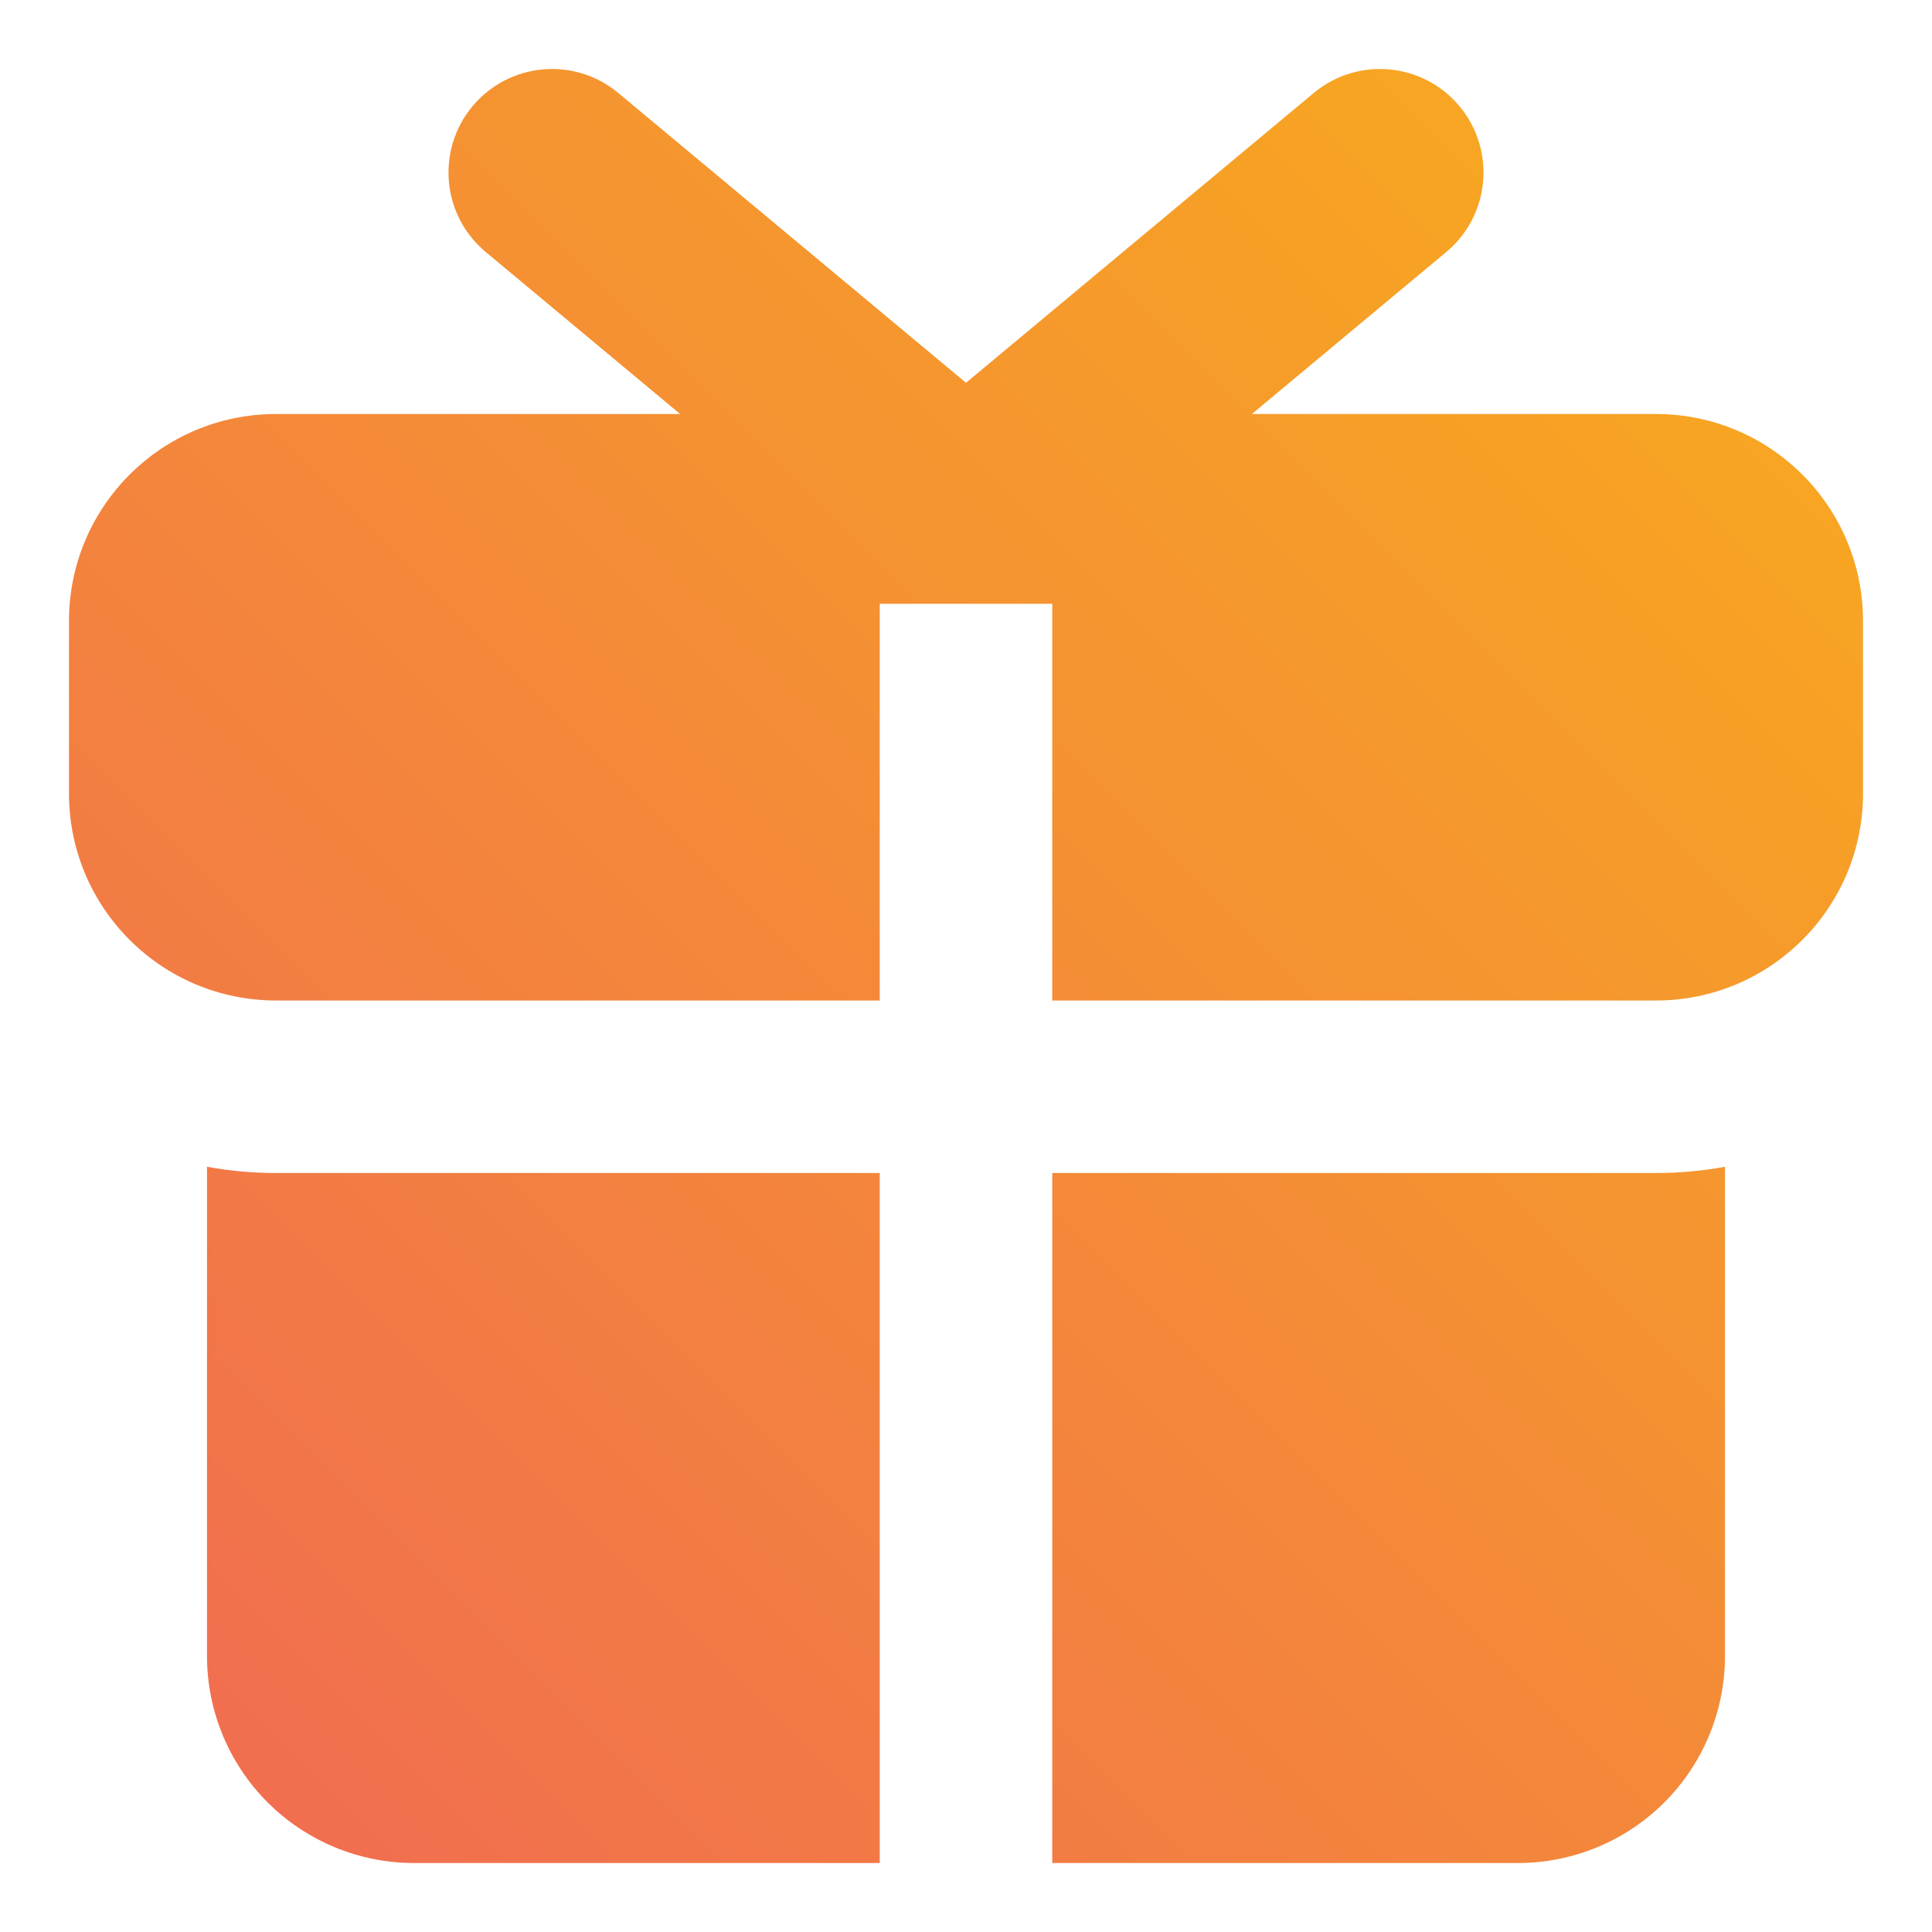 <svg xmlns="http://www.w3.org/2000/svg" width="48" height="48" viewBox="0 0 48 48" fill="none">
<path fill-rule="evenodd" clip-rule="evenodd" d="M11.739 2.64C12.648 1.549 14.27 1.401 15.361 2.31L24 9.51L32.639 2.31C33.73 1.401 35.352 1.549 36.261 2.64C37.17 3.731 37.023 5.352 35.932 6.261L31.102 10.286H41.143C43.983 10.286 46.286 12.588 46.286 15.429V19.714C46.286 22.555 43.983 24.857 41.143 24.857H26.143V15H21.857V24.857H6.857C4.017 24.857 1.714 22.555 1.714 19.714V15.429C1.714 12.588 4.017 10.286 6.857 10.286H16.898L12.068 6.261C10.977 5.352 10.83 3.731 11.739 2.64ZM21.857 29.143H6.857C6.272 29.143 5.699 29.09 5.143 28.988V41.143C5.143 42.507 5.685 43.815 6.649 44.78C7.614 45.744 8.922 46.286 10.286 46.286H21.857V29.143ZM26.143 46.286H37.714C39.078 46.286 40.386 45.744 41.351 44.78C42.315 43.815 42.857 42.507 42.857 41.143V28.988C42.301 29.09 41.728 29.143 41.143 29.143H26.143V46.286Z" fill="url(#paint0_linear_724_1451)"/>
<defs>
<linearGradient id="paint0_linear_724_1451" x1="1.714" y1="46.286" x2="46.286" y2="1.714" gradientUnits="userSpaceOnUse">
<stop stop-color="#F06953"/>
<stop offset="1" stop-color="#F8AE1B"/>
</linearGradient>
</defs>
</svg>

